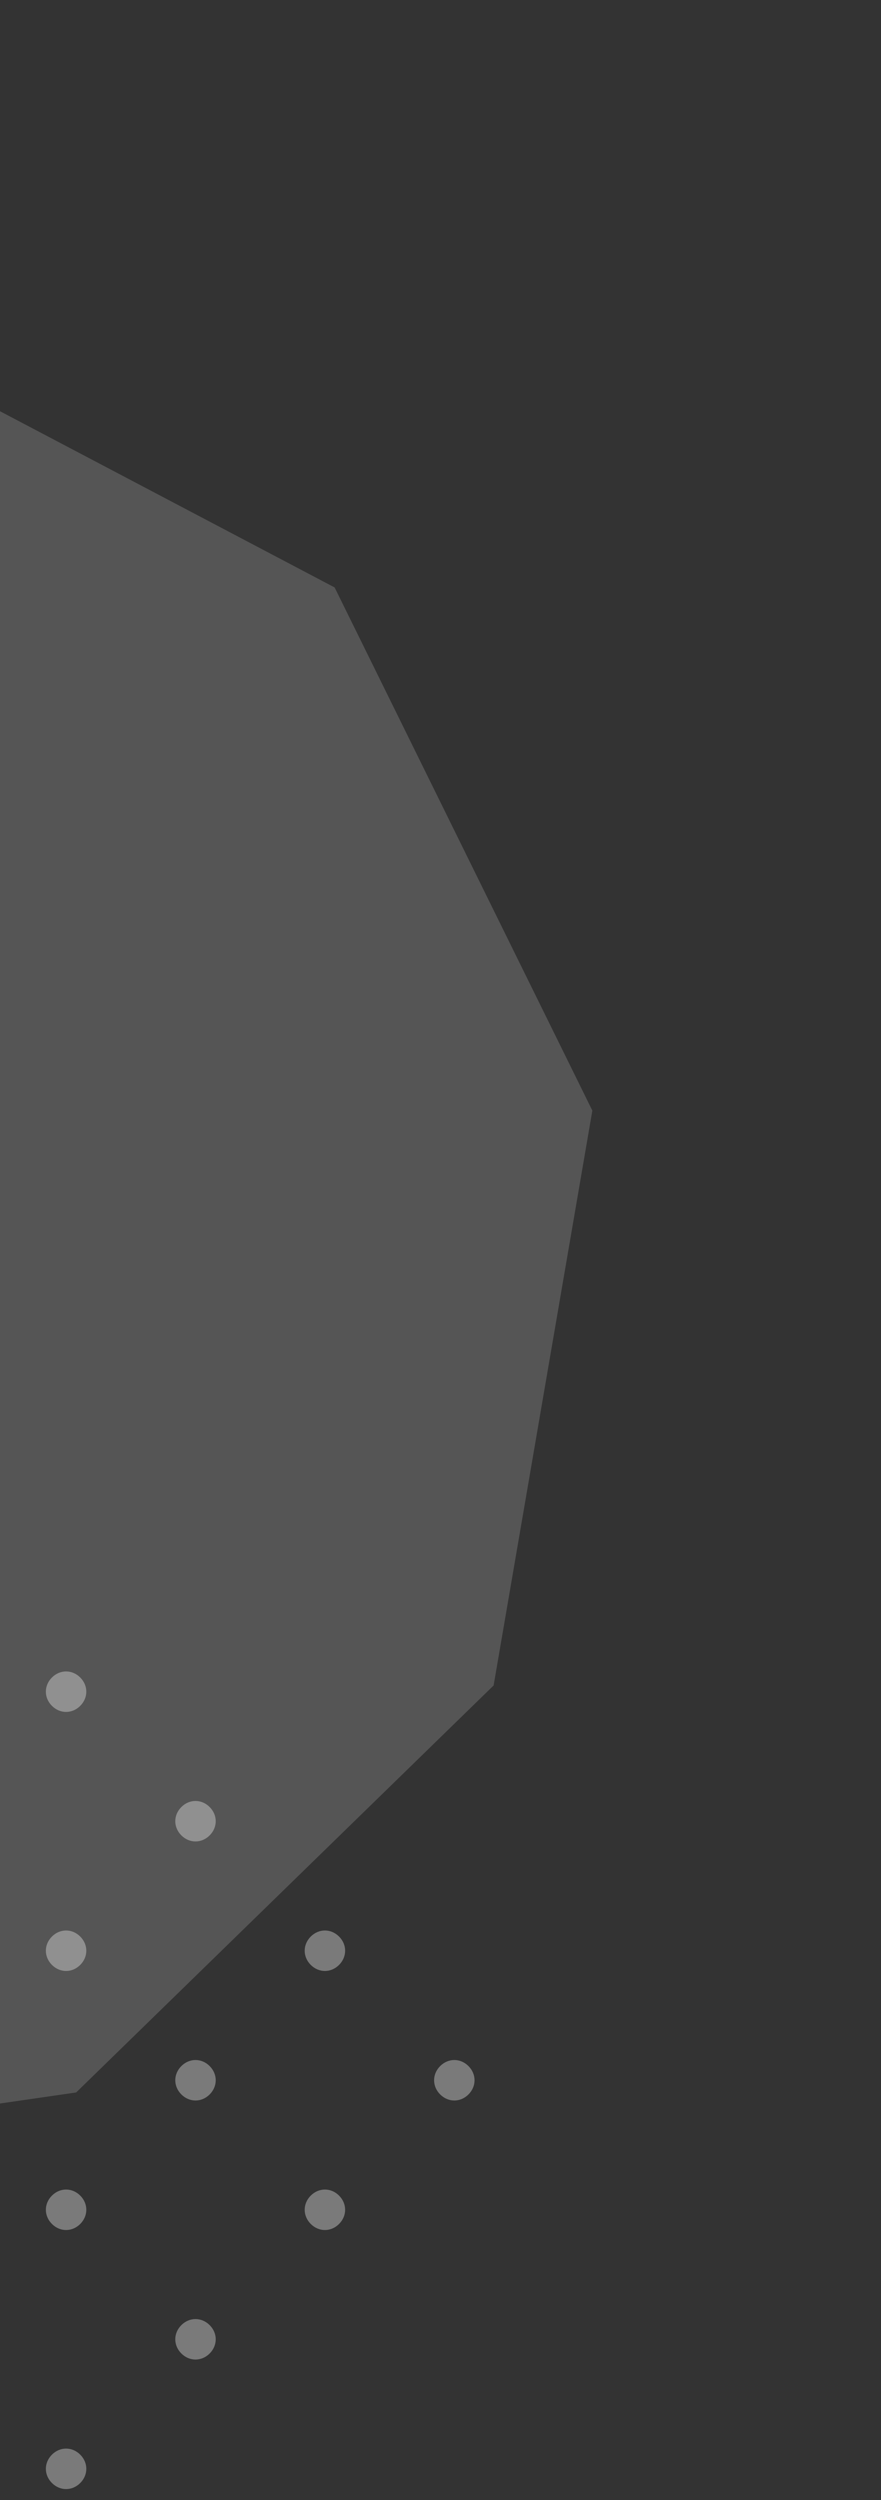 <svg xmlns="http://www.w3.org/2000/svg" width="176" height="499" viewBox="0 0 176 499" fill="none"><rect x="0" y="0" width="176" height="499" fill="#333333" stroke="none"/><path d="M-151.402 79.74L-36.183 63.04L66.848 117.254L118.335 221.673L98.612 336.414L15.214 417.649L-100.006 434.349L-203.036 380.135L-254.523 275.715L-234.801 160.974L-151.402 79.74Z" fill="white" fill-opacity="0.17"></path><path d="M41.885 366.338C43.501 364.722 43.501 362.298 41.885 360.682C40.269 359.065 37.844 359.065 36.228 360.682C34.612 362.298 34.612 364.722 36.228 366.338C37.844 367.955 40.269 367.955 41.885 366.338Z" fill="white" fill-opacity="0.35"></path><path d="M16.03 340.485C17.646 338.869 17.646 336.445 16.03 334.828C14.414 333.212 11.99 333.212 10.373 334.828C8.757 336.445 8.757 338.869 10.373 340.485C11.99 342.102 14.414 342.102 16.03 340.485Z" fill="white" fill-opacity="0.35"></path><path d="M16.03 392.191C17.646 390.575 17.646 388.151 16.03 386.534C14.414 384.918 11.99 384.918 10.373 386.534C8.757 388.151 8.757 390.575 10.373 392.191C11.99 393.808 14.414 393.808 16.03 392.191Z" fill="white" fill-opacity="0.35"></path><path d="M16.031 443.897C17.647 442.281 17.647 439.857 16.031 438.24C14.415 436.624 11.991 436.624 10.374 438.24C8.758 439.857 8.758 442.281 10.374 443.897C11.991 445.513 14.415 445.513 16.031 443.897Z" fill="white" fill-opacity="0.35"></path><path d="M67.737 392.191C69.353 390.575 69.353 388.15 67.737 386.534C66.121 384.918 63.697 384.918 62.08 386.534C60.464 388.15 60.464 390.575 62.08 392.191C63.697 393.807 66.121 393.807 67.737 392.191Z" fill="white" fill-opacity="0.35"></path><path d="M41.885 469.75C43.501 468.134 43.501 465.71 41.885 464.093C40.269 462.477 37.844 462.477 36.228 464.093C34.612 465.71 34.612 468.134 36.228 469.75C37.844 471.366 40.269 471.366 41.885 469.75Z" fill="white" fill-opacity="0.35"></path><path d="M93.59 418.044C95.206 416.428 95.206 414.003 93.59 412.387C91.974 410.771 89.549 410.771 87.933 412.387C86.317 414.003 86.317 416.428 87.933 418.044C89.549 419.66 91.974 419.66 93.59 418.044Z" fill="white" fill-opacity="0.35"></path><path d="M41.885 418.044C43.501 416.428 43.501 414.003 41.885 412.387C40.269 410.771 37.844 410.771 36.228 412.387C34.612 414.003 34.612 416.428 36.228 418.044C37.844 419.66 40.269 419.66 41.885 418.044Z" fill="white" fill-opacity="0.35"></path><path d="M16.031 495.603C17.647 493.987 17.647 491.563 16.031 489.946C14.415 488.33 11.991 488.33 10.374 489.946C8.758 491.563 8.758 493.987 10.374 495.603C11.991 497.219 14.415 497.219 16.031 495.603Z" fill="white" fill-opacity="0.35"></path><path d="M67.737 443.897C69.353 442.281 69.353 439.856 67.737 438.24C66.121 436.624 63.697 436.624 62.08 438.24C60.464 439.856 60.464 442.281 62.08 443.897C63.697 445.513 66.121 445.513 67.737 443.897Z" fill="white" fill-opacity="0.35"></path></svg>